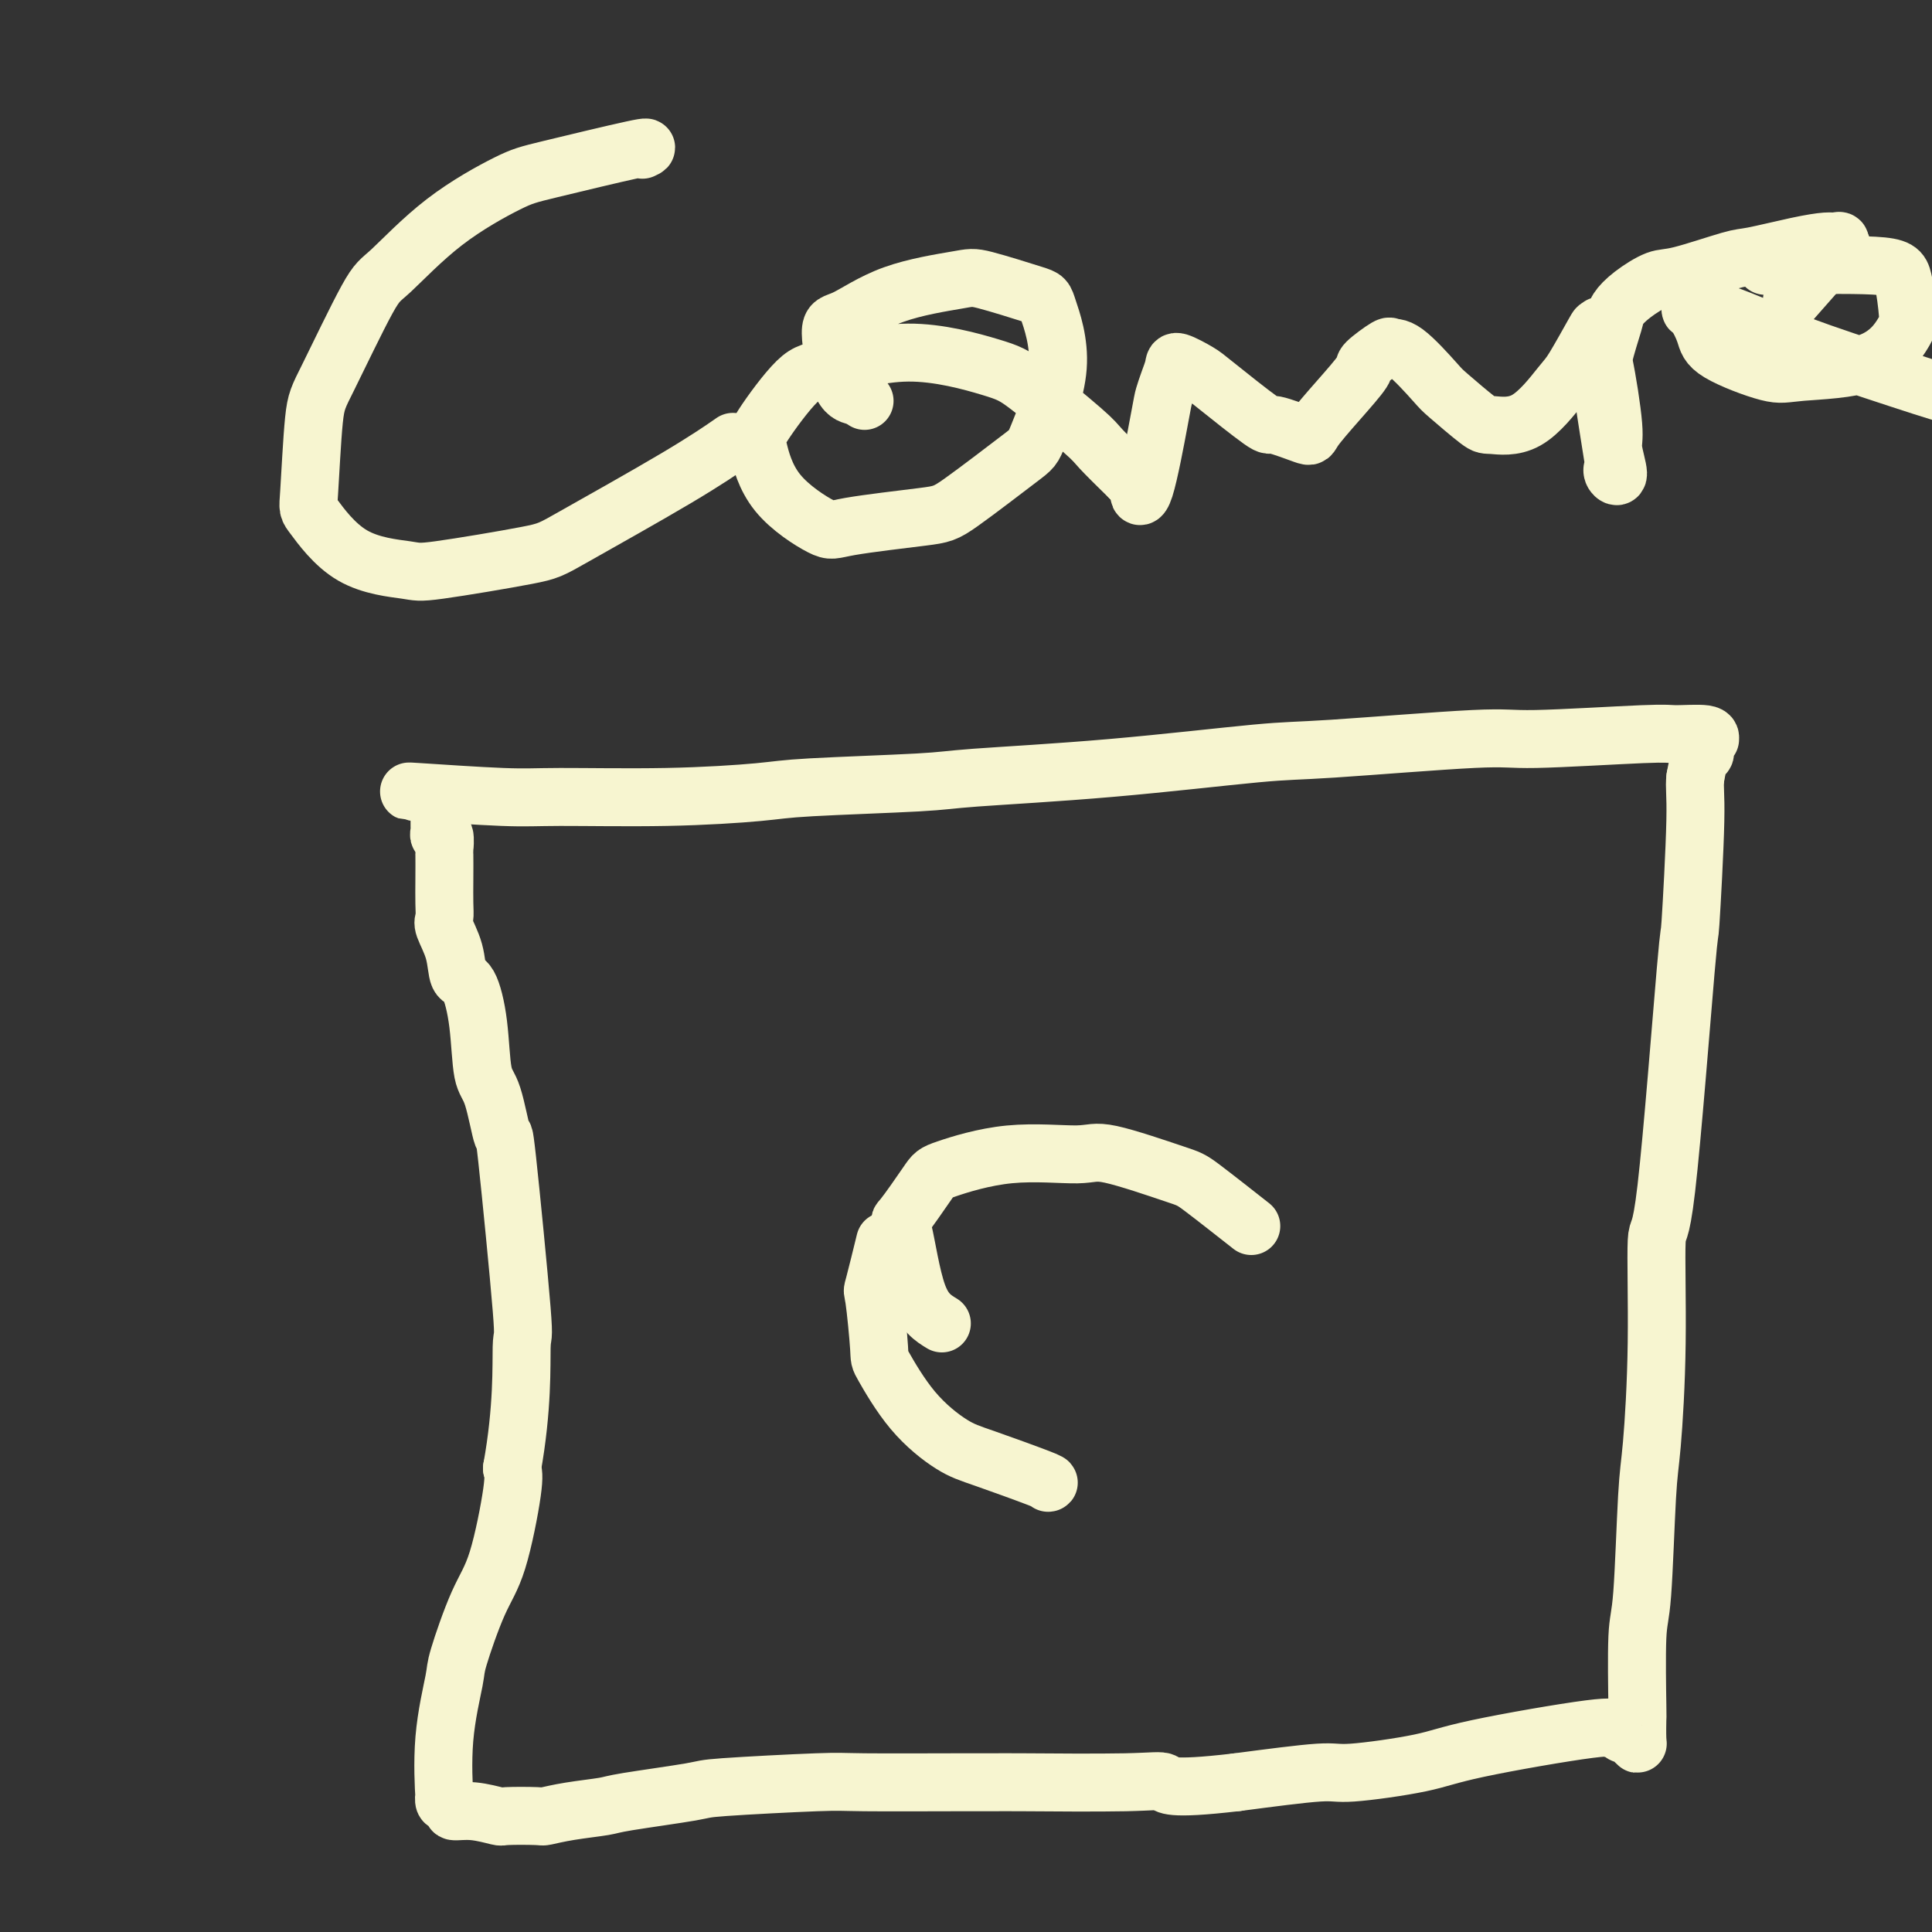 <svg viewBox='0 0 400 400' version='1.1' xmlns='http://www.w3.org/2000/svg' xmlns:xlink='http://www.w3.org/1999/xlink'><rect x="0" y="0" width="400" height="400" fill="#333333" stroke="none"/><g fill='none' stroke='#F7F5D0' stroke-width='12' stroke-linecap='round' stroke-linejoin='round'><path d='M86,164c-1.279,-0.115 -2.558,-0.230 1,0c3.558,0.230 11.954,0.805 17,1c5.046,0.195 6.741,0.011 12,0c5.259,-0.011 14.080,0.152 22,0c7.920,-0.152 14.938,-0.620 19,-1c4.062,-0.380 5.166,-0.673 11,-1c5.834,-0.327 16.397,-0.688 22,-1c5.603,-0.312 6.247,-0.575 12,-1c5.753,-0.425 16.615,-1.013 28,-2c11.385,-0.987 23.292,-2.373 30,-3c6.708,-0.627 8.216,-0.493 16,-1c7.784,-0.507 21.845,-1.653 29,-2c7.155,-0.347 7.405,0.107 13,0c5.595,-0.107 16.533,-0.775 22,-1c5.467,-0.225 5.461,-0.006 7,0c1.539,0.006 4.623,-0.201 6,0c1.377,0.201 1.045,0.811 1,1c-0.045,0.189 0.195,-0.043 0,0c-0.195,0.043 -0.825,0.362 -1,1c-0.175,0.638 0.107,1.595 0,2c-0.107,0.405 -0.602,0.259 -1,1c-0.398,0.741 -0.699,2.371 -1,4'/><path d='M351,161c-0.250,2.131 0.125,2.958 0,9c-0.125,6.042 -0.751,17.300 -1,21c-0.249,3.700 -0.122,-0.160 -1,10c-0.878,10.160 -2.760,34.338 -4,45c-1.240,10.662 -1.838,7.809 -2,11c-0.162,3.191 0.110,12.426 0,21c-0.110,8.574 -0.604,16.488 -1,21c-0.396,4.512 -0.695,5.622 -1,11c-0.305,5.378 -0.618,15.024 -1,20c-0.382,4.976 -0.834,5.281 -1,9c-0.166,3.719 -0.048,10.850 0,14c0.048,3.150 0.024,2.318 0,3c-0.024,0.682 -0.048,2.877 0,4c0.048,1.123 0.168,1.172 0,1c-0.168,-0.172 -0.624,-0.567 -1,-1c-0.376,-0.433 -0.673,-0.904 -1,-1c-0.327,-0.096 -0.684,0.183 -1,0c-0.316,-0.183 -0.592,-0.828 -1,-1c-0.408,-0.172 -0.950,0.130 -1,0c-0.050,-0.130 0.391,-0.691 -5,0c-5.391,0.691 -16.613,2.636 -23,4c-6.387,1.364 -7.939,2.149 -12,3c-4.061,0.851 -10.632,1.768 -14,2c-3.368,0.232 -3.534,-0.219 -7,0c-3.466,0.219 -10.233,1.110 -17,2'/><path d='M256,369c-14.524,1.702 -14.335,0.456 -15,0c-0.665,-0.456 -2.185,-0.122 -8,0c-5.815,0.122 -15.927,0.032 -21,0c-5.073,-0.032 -5.108,-0.005 -6,0c-0.892,0.005 -2.641,-0.011 -8,0c-5.359,0.011 -14.329,0.048 -19,0c-4.671,-0.048 -5.043,-0.182 -10,0c-4.957,0.182 -14.498,0.678 -19,1c-4.502,0.322 -3.963,0.468 -7,1c-3.037,0.532 -9.649,1.449 -13,2c-3.351,0.551 -3.441,0.736 -5,1c-1.559,0.264 -4.585,0.608 -7,1c-2.415,0.392 -4.217,0.833 -5,1c-0.783,0.167 -0.547,0.059 -2,0c-1.453,-0.059 -4.595,-0.071 -6,0c-1.405,0.071 -1.073,0.225 -2,0c-0.927,-0.225 -3.114,-0.829 -5,-1c-1.886,-0.171 -3.472,0.092 -4,0c-0.528,-0.092 0.003,-0.537 0,-1c-0.003,-0.463 -0.539,-0.942 -1,-1c-0.461,-0.058 -0.848,0.307 -1,0c-0.152,-0.307 -0.068,-1.285 0,-1c0.068,0.285 0.121,1.834 0,0c-0.121,-1.834 -0.416,-7.051 0,-12c0.416,-4.949 1.545,-9.630 2,-12c0.455,-2.370 0.238,-2.431 1,-5c0.762,-2.569 2.503,-7.647 4,-11c1.497,-3.353 2.749,-4.980 4,-9c1.251,-4.020 2.500,-10.434 3,-14c0.500,-3.566 0.250,-4.283 0,-5'/><path d='M106,304c2.263,-12.475 1.921,-21.661 2,-25c0.079,-3.339 0.578,-0.831 0,-8c-0.578,-7.169 -2.234,-24.014 -3,-31c-0.766,-6.986 -0.642,-4.114 -1,-5c-0.358,-0.886 -1.199,-5.530 -2,-8c-0.801,-2.470 -1.561,-2.767 -2,-5c-0.439,-2.233 -0.556,-6.402 -1,-10c-0.444,-3.598 -1.215,-6.626 -2,-8c-0.785,-1.374 -1.583,-1.094 -2,-2c-0.417,-0.906 -0.451,-2.999 -1,-5c-0.549,-2.001 -1.611,-3.910 -2,-5c-0.389,-1.090 -0.104,-1.361 0,-2c0.104,-0.639 0.029,-1.647 0,-3c-0.029,-1.353 -0.012,-3.052 0,-5c0.012,-1.948 0.017,-4.147 0,-5c-0.017,-0.853 -0.057,-0.361 0,-1c0.057,-0.639 0.211,-2.410 0,-3c-0.211,-0.590 -0.789,0.001 -1,0c-0.211,-0.001 -0.057,-0.592 0,-1c0.057,-0.408 0.015,-0.631 0,-1c-0.015,-0.369 -0.004,-0.883 0,-1c0.004,-0.117 0.001,0.165 0,0c-0.001,-0.165 -0.000,-0.775 0,-1c0.000,-0.225 0.000,-0.064 0,0c-0.000,0.064 -0.000,0.032 0,0'/><path d='M195,274c-1.811,-1.103 -3.622,-2.205 -5,-6c-1.378,-3.795 -2.323,-10.282 -3,-13c-0.677,-2.718 -1.086,-1.666 0,-3c1.086,-1.334 3.667,-5.055 5,-7c1.333,-1.945 1.418,-2.115 4,-3c2.582,-0.885 7.661,-2.485 13,-3c5.339,-0.515 10.938,0.056 14,0c3.062,-0.056 3.586,-0.739 7,0c3.414,0.739 9.719,2.899 13,4c3.281,1.101 3.537,1.143 6,3c2.463,1.857 7.132,5.531 9,7c1.868,1.469 0.934,0.735 0,0'/><path d='M217,307c0.240,-0.023 0.481,-0.045 -2,-1c-2.481,-0.955 -7.683,-2.842 -11,-4c-3.317,-1.158 -4.748,-1.587 -7,-3c-2.252,-1.413 -5.323,-3.810 -8,-7c-2.677,-3.190 -4.959,-7.171 -6,-9c-1.041,-1.829 -0.843,-1.504 -1,-4c-0.157,-2.496 -0.671,-7.813 -1,-10c-0.329,-2.187 -0.473,-1.243 0,-3c0.473,-1.757 1.564,-6.216 2,-8c0.436,-1.784 0.218,-0.892 0,0'/><path d='M133,31c0.890,-0.406 1.781,-0.813 -2,0c-3.781,0.813 -12.232,2.845 -17,4c-4.768,1.155 -5.851,1.433 -9,3c-3.149,1.567 -8.363,4.425 -13,8c-4.637,3.575 -8.696,7.869 -11,10c-2.304,2.131 -2.854,2.098 -5,6c-2.146,3.902 -5.890,11.738 -8,16c-2.110,4.262 -2.587,4.949 -3,9c-0.413,4.051 -0.764,11.466 -1,15c-0.236,3.534 -0.358,3.186 1,5c1.358,1.814 4.197,5.792 8,8c3.803,2.208 8.572,2.648 11,3c2.428,0.352 2.515,0.615 7,0c4.485,-0.615 13.368,-2.110 18,-3c4.632,-0.890 5.015,-1.177 10,-4c4.985,-2.823 14.573,-8.183 21,-12c6.427,-3.817 9.693,-6.091 11,-7c1.307,-0.909 0.653,-0.455 0,0'/><path d='M179,83c-0.576,-0.371 -1.152,-0.742 -2,-1c-0.848,-0.258 -1.969,-0.401 -3,-3c-1.031,-2.599 -1.973,-7.652 -2,-10c-0.027,-2.348 0.862,-1.992 3,-3c2.138,-1.008 5.526,-3.381 10,-5c4.474,-1.619 10.033,-2.483 13,-3c2.967,-0.517 3.341,-0.688 6,0c2.659,0.688 7.602,2.236 10,3c2.398,0.764 2.252,0.744 3,3c0.748,2.256 2.392,6.789 2,12c-0.392,5.211 -2.819,11.101 -4,14c-1.181,2.899 -1.115,2.806 -4,5c-2.885,2.194 -8.723,6.675 -12,9c-3.277,2.325 -3.995,2.494 -8,3c-4.005,0.506 -11.296,1.348 -15,2c-3.704,0.652 -3.821,1.113 -6,0c-2.179,-1.113 -6.419,-3.801 -9,-7c-2.581,-3.199 -3.502,-6.910 -4,-9c-0.498,-2.090 -0.573,-2.561 1,-5c1.573,-2.439 4.794,-6.847 7,-9c2.206,-2.153 3.396,-2.052 7,-3c3.604,-0.948 9.620,-2.945 16,-3c6.380,-0.055 13.124,1.830 17,3c3.876,1.170 4.884,1.623 8,4c3.116,2.377 8.339,6.678 11,9c2.661,2.322 2.760,2.663 4,4c1.240,1.337 3.620,3.668 6,6'/><path d='M234,99c3.686,3.471 2.402,2.648 2,3c-0.402,0.352 0.078,1.878 1,-1c0.922,-2.878 2.286,-10.160 3,-14c0.714,-3.840 0.779,-4.238 1,-5c0.221,-0.762 0.598,-1.888 1,-3c0.402,-1.112 0.830,-2.209 1,-3c0.170,-0.791 0.082,-1.275 1,-1c0.918,0.275 2.842,1.311 4,2c1.158,0.689 1.550,1.033 4,3c2.450,1.967 6.957,5.558 9,7c2.043,1.442 1.620,0.737 3,1c1.380,0.263 4.562,1.495 6,2c1.438,0.505 1.132,0.281 2,-1c0.868,-1.281 2.911,-3.621 5,-6c2.089,-2.379 4.226,-4.797 5,-6c0.774,-1.203 0.186,-1.191 1,-2c0.814,-0.809 3.029,-2.438 4,-3c0.971,-0.562 0.698,-0.055 1,0c0.302,0.055 1.179,-0.340 3,1c1.821,1.340 4.585,4.414 6,6c1.415,1.586 1.482,1.683 3,3c1.518,1.317 4.487,3.855 6,5c1.513,1.145 1.568,0.898 3,1c1.432,0.102 4.239,0.552 7,-1c2.761,-1.552 5.477,-5.108 7,-7c1.523,-1.892 1.854,-2.120 3,-4c1.146,-1.880 3.108,-5.413 4,-7c0.892,-1.587 0.713,-1.230 1,-1c0.287,0.230 1.039,0.331 1,0c-0.039,-0.331 -0.868,-1.095 -1,0c-0.132,1.095 0.434,4.047 1,7'/><path d='M332,75c0.783,3.649 1.740,9.772 2,13c0.260,3.228 -0.177,3.563 0,5c0.177,1.437 0.969,3.978 1,5c0.031,1.022 -0.697,0.524 -1,0c-0.303,-0.524 -0.179,-1.075 0,-1c0.179,0.075 0.414,0.775 0,-2c-0.414,-2.775 -1.477,-9.025 -2,-13c-0.523,-3.975 -0.506,-5.675 0,-8c0.506,-2.325 1.500,-5.275 2,-7c0.500,-1.725 0.505,-2.224 1,-3c0.495,-0.776 1.481,-1.828 3,-3c1.519,-1.172 3.570,-2.464 5,-3c1.430,-0.536 2.239,-0.315 5,-1c2.761,-0.685 7.475,-2.274 10,-3c2.525,-0.726 2.863,-0.588 5,-1c2.137,-0.412 6.074,-1.373 9,-2c2.926,-0.627 4.841,-0.919 6,-1c1.159,-0.081 1.563,0.050 2,0c0.437,-0.050 0.907,-0.281 1,0c0.093,0.281 -0.192,1.075 0,1c0.192,-0.075 0.859,-1.020 -1,1c-1.859,2.020 -6.246,7.006 -8,9c-1.754,1.994 -0.877,0.997 0,0'/><path d='M366,55c-0.710,0.040 -1.420,0.079 3,0c4.420,-0.079 13.970,-0.277 19,0c5.030,0.277 5.542,1.030 6,3c0.458,1.970 0.863,5.158 1,7c0.137,1.842 0.005,2.338 -1,4c-1.005,1.662 -2.884,4.490 -7,6c-4.116,1.510 -10.468,1.700 -14,2c-3.532,0.300 -4.243,0.708 -7,0c-2.757,-0.708 -7.558,-2.534 -10,-4c-2.442,-1.466 -2.523,-2.572 -3,-4c-0.477,-1.428 -1.350,-3.176 -2,-4c-0.650,-0.824 -1.076,-0.722 -1,-1c0.076,-0.278 0.656,-0.935 4,0c3.344,0.935 9.454,3.464 13,5c3.546,1.536 4.527,2.080 10,4c5.473,1.920 15.436,5.215 21,7c5.564,1.785 6.728,2.061 12,3c5.272,0.939 14.650,2.540 25,3c10.350,0.460 21.671,-0.222 29,-1c7.329,-0.778 10.665,-1.651 12,-2c1.335,-0.349 0.667,-0.175 0,0'/></g>
</svg>